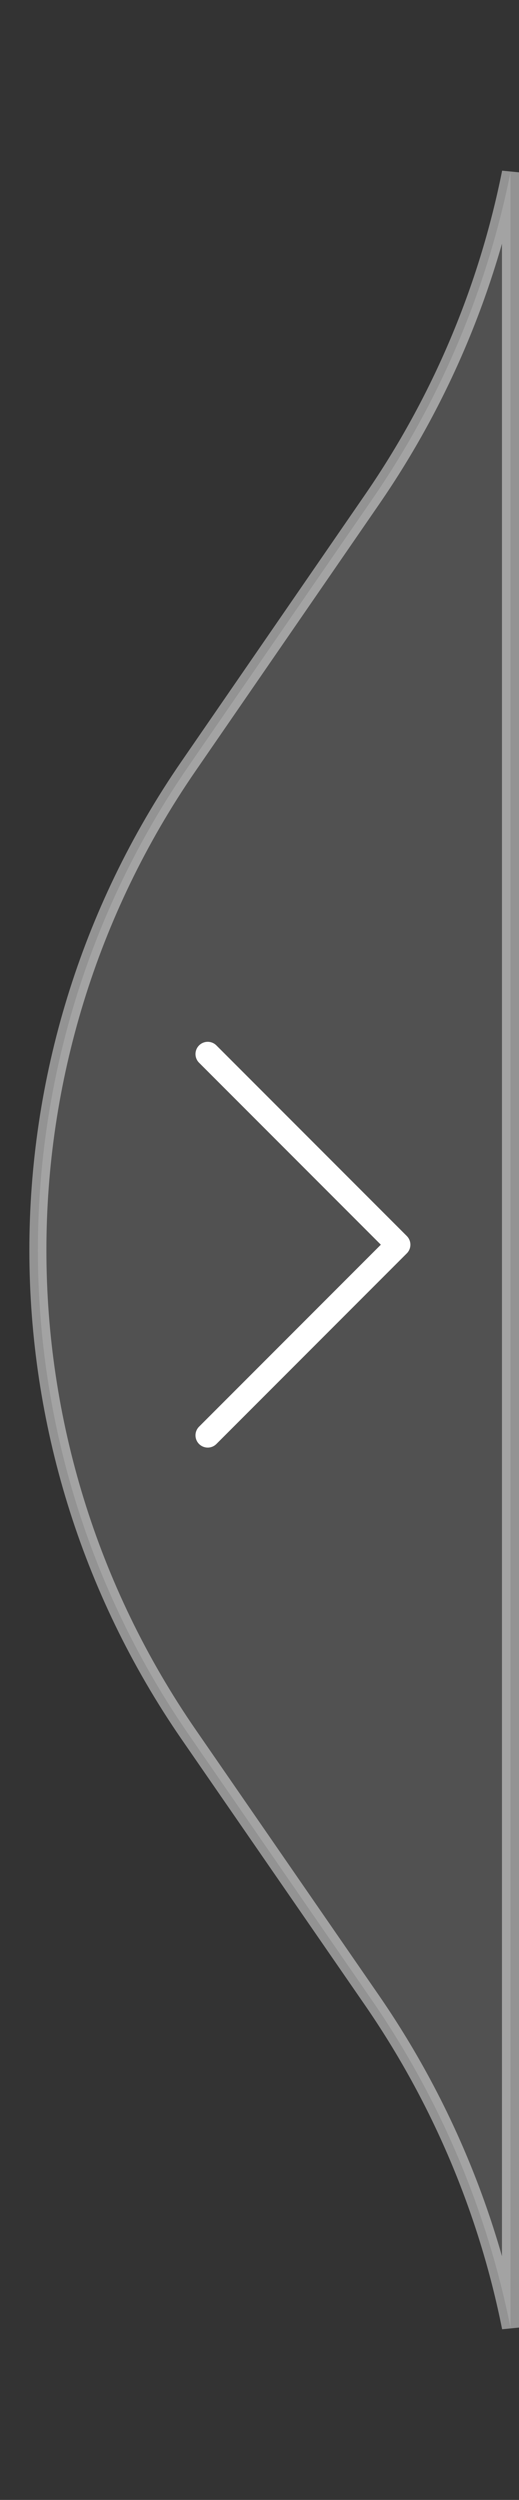 <?xml version="1.0" encoding="UTF-8"?>
<svg width="42.399px" height="204px" viewBox="0 0 42.399 204" version="1.1" xmlns="http://www.w3.org/2000/svg" xmlns:xlink="http://www.w3.org/1999/xlink">
    <rect x="0" y="0" width="42.399" height="204" fill="#333333" stroke="none"/>
    <title>编组 51备份</title>
    <g id="控件" stroke="none" stroke-width="1" fill="none" fill-rule="evenodd">
        <g id="编组-51备份" transform="translate(2.399, 0)" stroke="#FFFFFF">
            <path d="M20.058,82.696 C33.863,82.703 47.666,86.814 59.562,95.028 L81.205,109.972 C89.297,115.56 98.4,119.397 107.937,121.304 L-67.937,121.304 C-58.423,119.402 -49.342,115.579 -41.264,110.013 L-19.459,94.989 C-7.554,86.787 6.253,82.689 20.058,82.696 Z" id="路径备份" stroke-opacity="0.47" stroke-width="1.392" fill-opacity="0.152" fill="#FFFFFF" transform="translate(20, 102) scale(-1, 1) rotate(-270) translate(-20, -102)"></path>
            <g id="icon｜箭头备份" transform="translate(-0.985, 86.015)" stroke-linecap="round" stroke-linejoin="round" stroke-width="2">
                <polyline id="路径" transform="translate(15.556, 15.556) rotate(-315) translate(-15.556, -15.556)" points="4.556 4.556 26.556 4.556 26.556 26.556"></polyline>
            </g>
        </g>
    </g>
</svg>